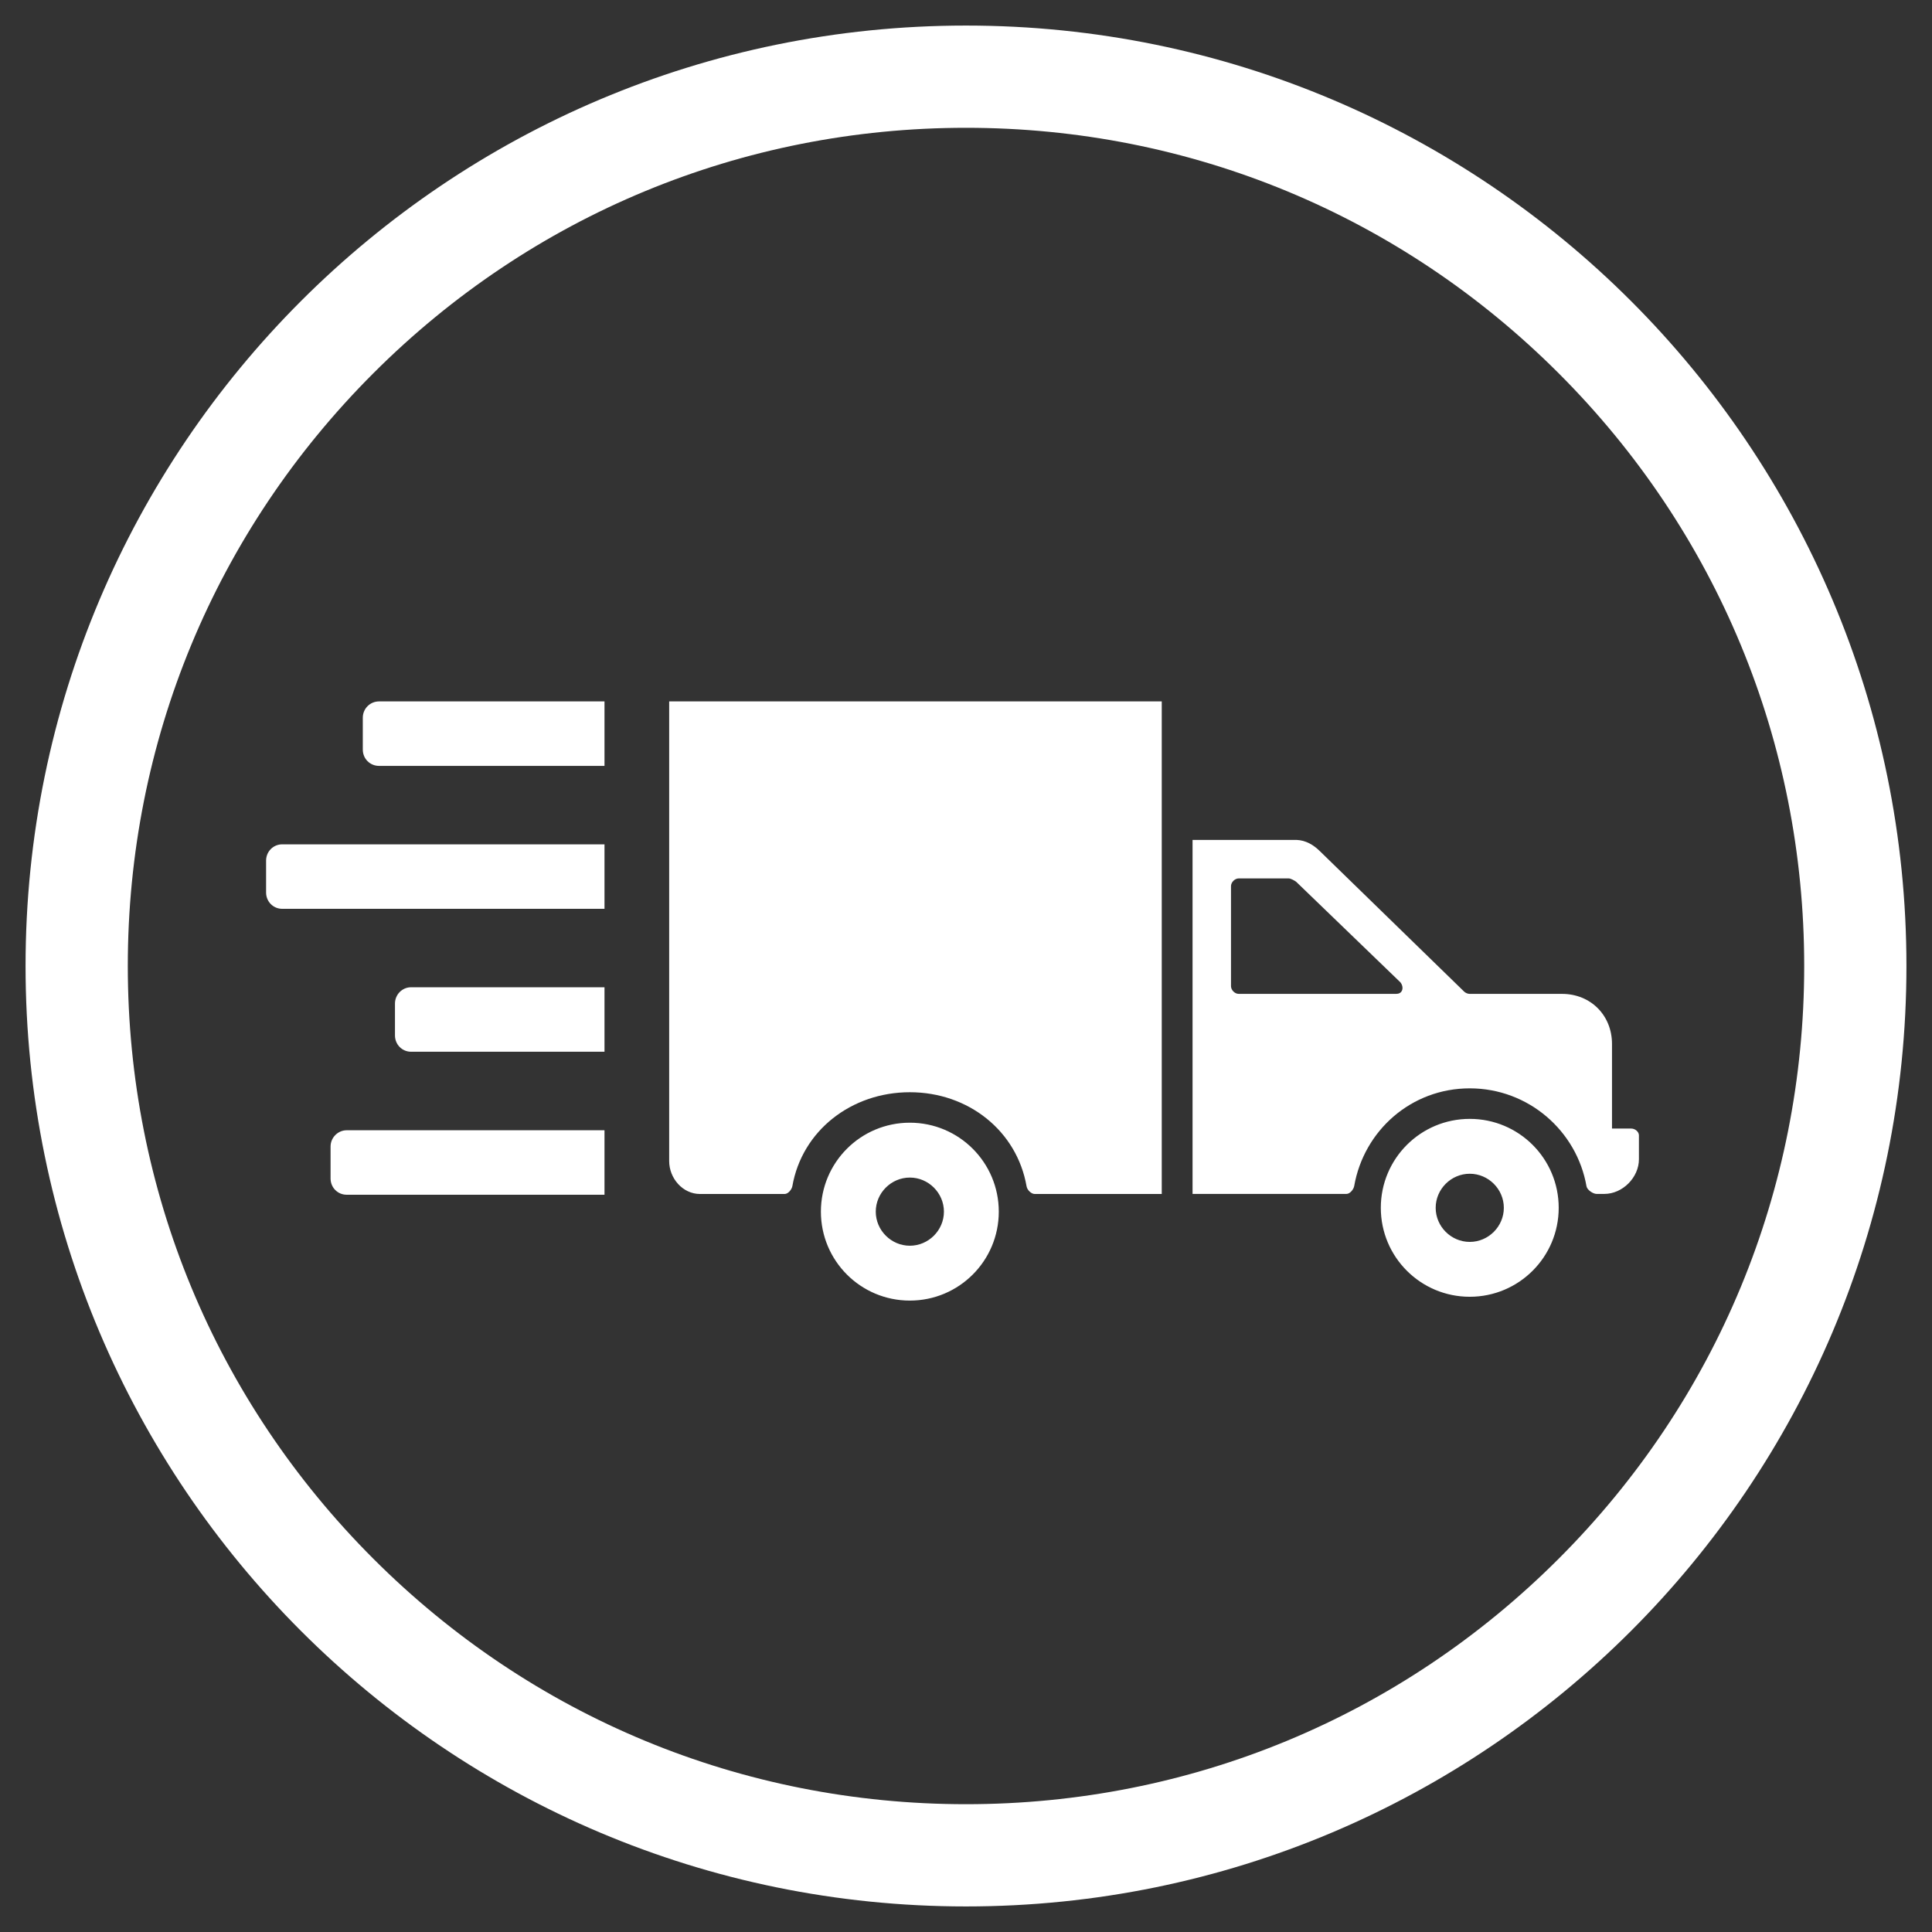 <?xml version="1.0" encoding="UTF-8"?>
<svg id="layout" xmlns="http://www.w3.org/2000/svg" viewBox="0 0 283.46 283.46">
  <rect x="0" y="0" width="283.46" height="283.46" fill="#333333" stroke="none"/>
  <defs>
    <style>
      .cls-1, .cls-2 {
        fill: #fff;
      }

      .cls-2 {
        fill-rule: evenodd;
      }
    </style>
  </defs>
  <path class="cls-1" d="m141.73,18.75c32.85,0,63.73,12.79,86.96,36.02,23.23,23.23,36.02,54.11,36.02,86.96s-12.79,63.73-36.02,86.96c-23.23,23.23-54.11,36.02-86.96,36.02s-63.73-12.79-86.96-36.02c-23.23-23.23-36.02-54.11-36.02-86.96s12.79-63.73,36.02-86.96c23.23-23.23,54.11-36.02,86.96-36.02m0-15C65.53,3.75,3.75,65.53,3.75,141.73s61.78,137.98,137.98,137.98,137.98-61.78,137.98-137.98S217.94,3.75,141.73,3.75h0Z"/>
  <path class="cls-1" d="m239.33,165.58h-2.82v-12.42c0-4.18-3.12-7.34-7.34-7.34h-13.55c-.28,0-.62-.15-.81-.34l-21.12-20.56c-.95-.95-2.1-1.64-3.48-1.69h-15.24v51.94h22.58c.52,0,1.03-.65,1.13-1.13,1.42-8.16,8.37-14.36,16.96-14.36s15.71,6.22,17.13,14.38c.1.53.96,1.11,1.48,1.11h1.13c2.7,0,5.08-2.43,5.08-5.09v-3.51c0-.52-.56-.99-1.13-.99Zm-34.44-19.76h-23.15c-.57,0-1.13-.56-1.13-1.13v-14.68c0-.57.56-1.13,1.13-1.13h7.34c.28,0,.86.31,1.1.5l15.28,14.74c.57.71.34,1.69-.56,1.69Zm-106.71-42.91v67.44c0,2.53,1.99,4.83,4.52,4.83h12.42c.52,0,1.03-.65,1.13-1.13,1.42-8.16,8.66-13.8,17.24-13.8s15.71,5.66,17.13,13.82c.1.53.68,1.11,1.2,1.11h18.63v-72.27h-72.27Zm117.46,61.25c-7.21,0-13.05,5.83-13.05,13.05s5.84,13.05,13.05,13.05,13.05-5.84,13.05-13.05c0-7.22-5.84-13.05-13.05-13.05Zm0,18.05c-2.74,0-5-2.26-5-5s2.26-5,5-5,5,2.26,5,5-2.26,5-5,5Zm-82.15-17.49c-7.22,0-13.05,5.84-13.05,13.05s5.83,13.05,13.05,13.05,13.05-5.84,13.05-13.05-5.84-13.05-13.05-13.05Zm0,18.05c-2.74,0-5-2.26-5-5s2.26-5,5-5,5,2.26,5,5-2.26,5-5,5Z"/>
  <path class="cls-2" d="m55.61,112.37c-1.32,0-2.38-1.05-2.38-2.39v-4.68c0-1.32,1.06-2.39,2.38-2.39h33.08v9.46h-33.08Z"/>
  <path class="cls-2" d="m60.31,154.31c-1.3,0-2.36-1.05-2.36-2.39v-4.68c0-1.32,1.06-2.39,2.36-2.39h28.38v9.46h-28.38Z"/>
  <path class="cls-2" d="m41.4,133.34c-1.3,0-2.36-1.05-2.36-2.39v-4.68c0-1.32,1.04-2.39,2.36-2.39h47.29v9.46h-47.29Z"/>
  <path class="cls-2" d="m50.86,175.29c-1.31,0-2.36-1.05-2.36-2.39v-4.68c0-1.32,1.08-2.39,2.36-2.39h37.83v9.46h-37.83Z"/>
</svg>